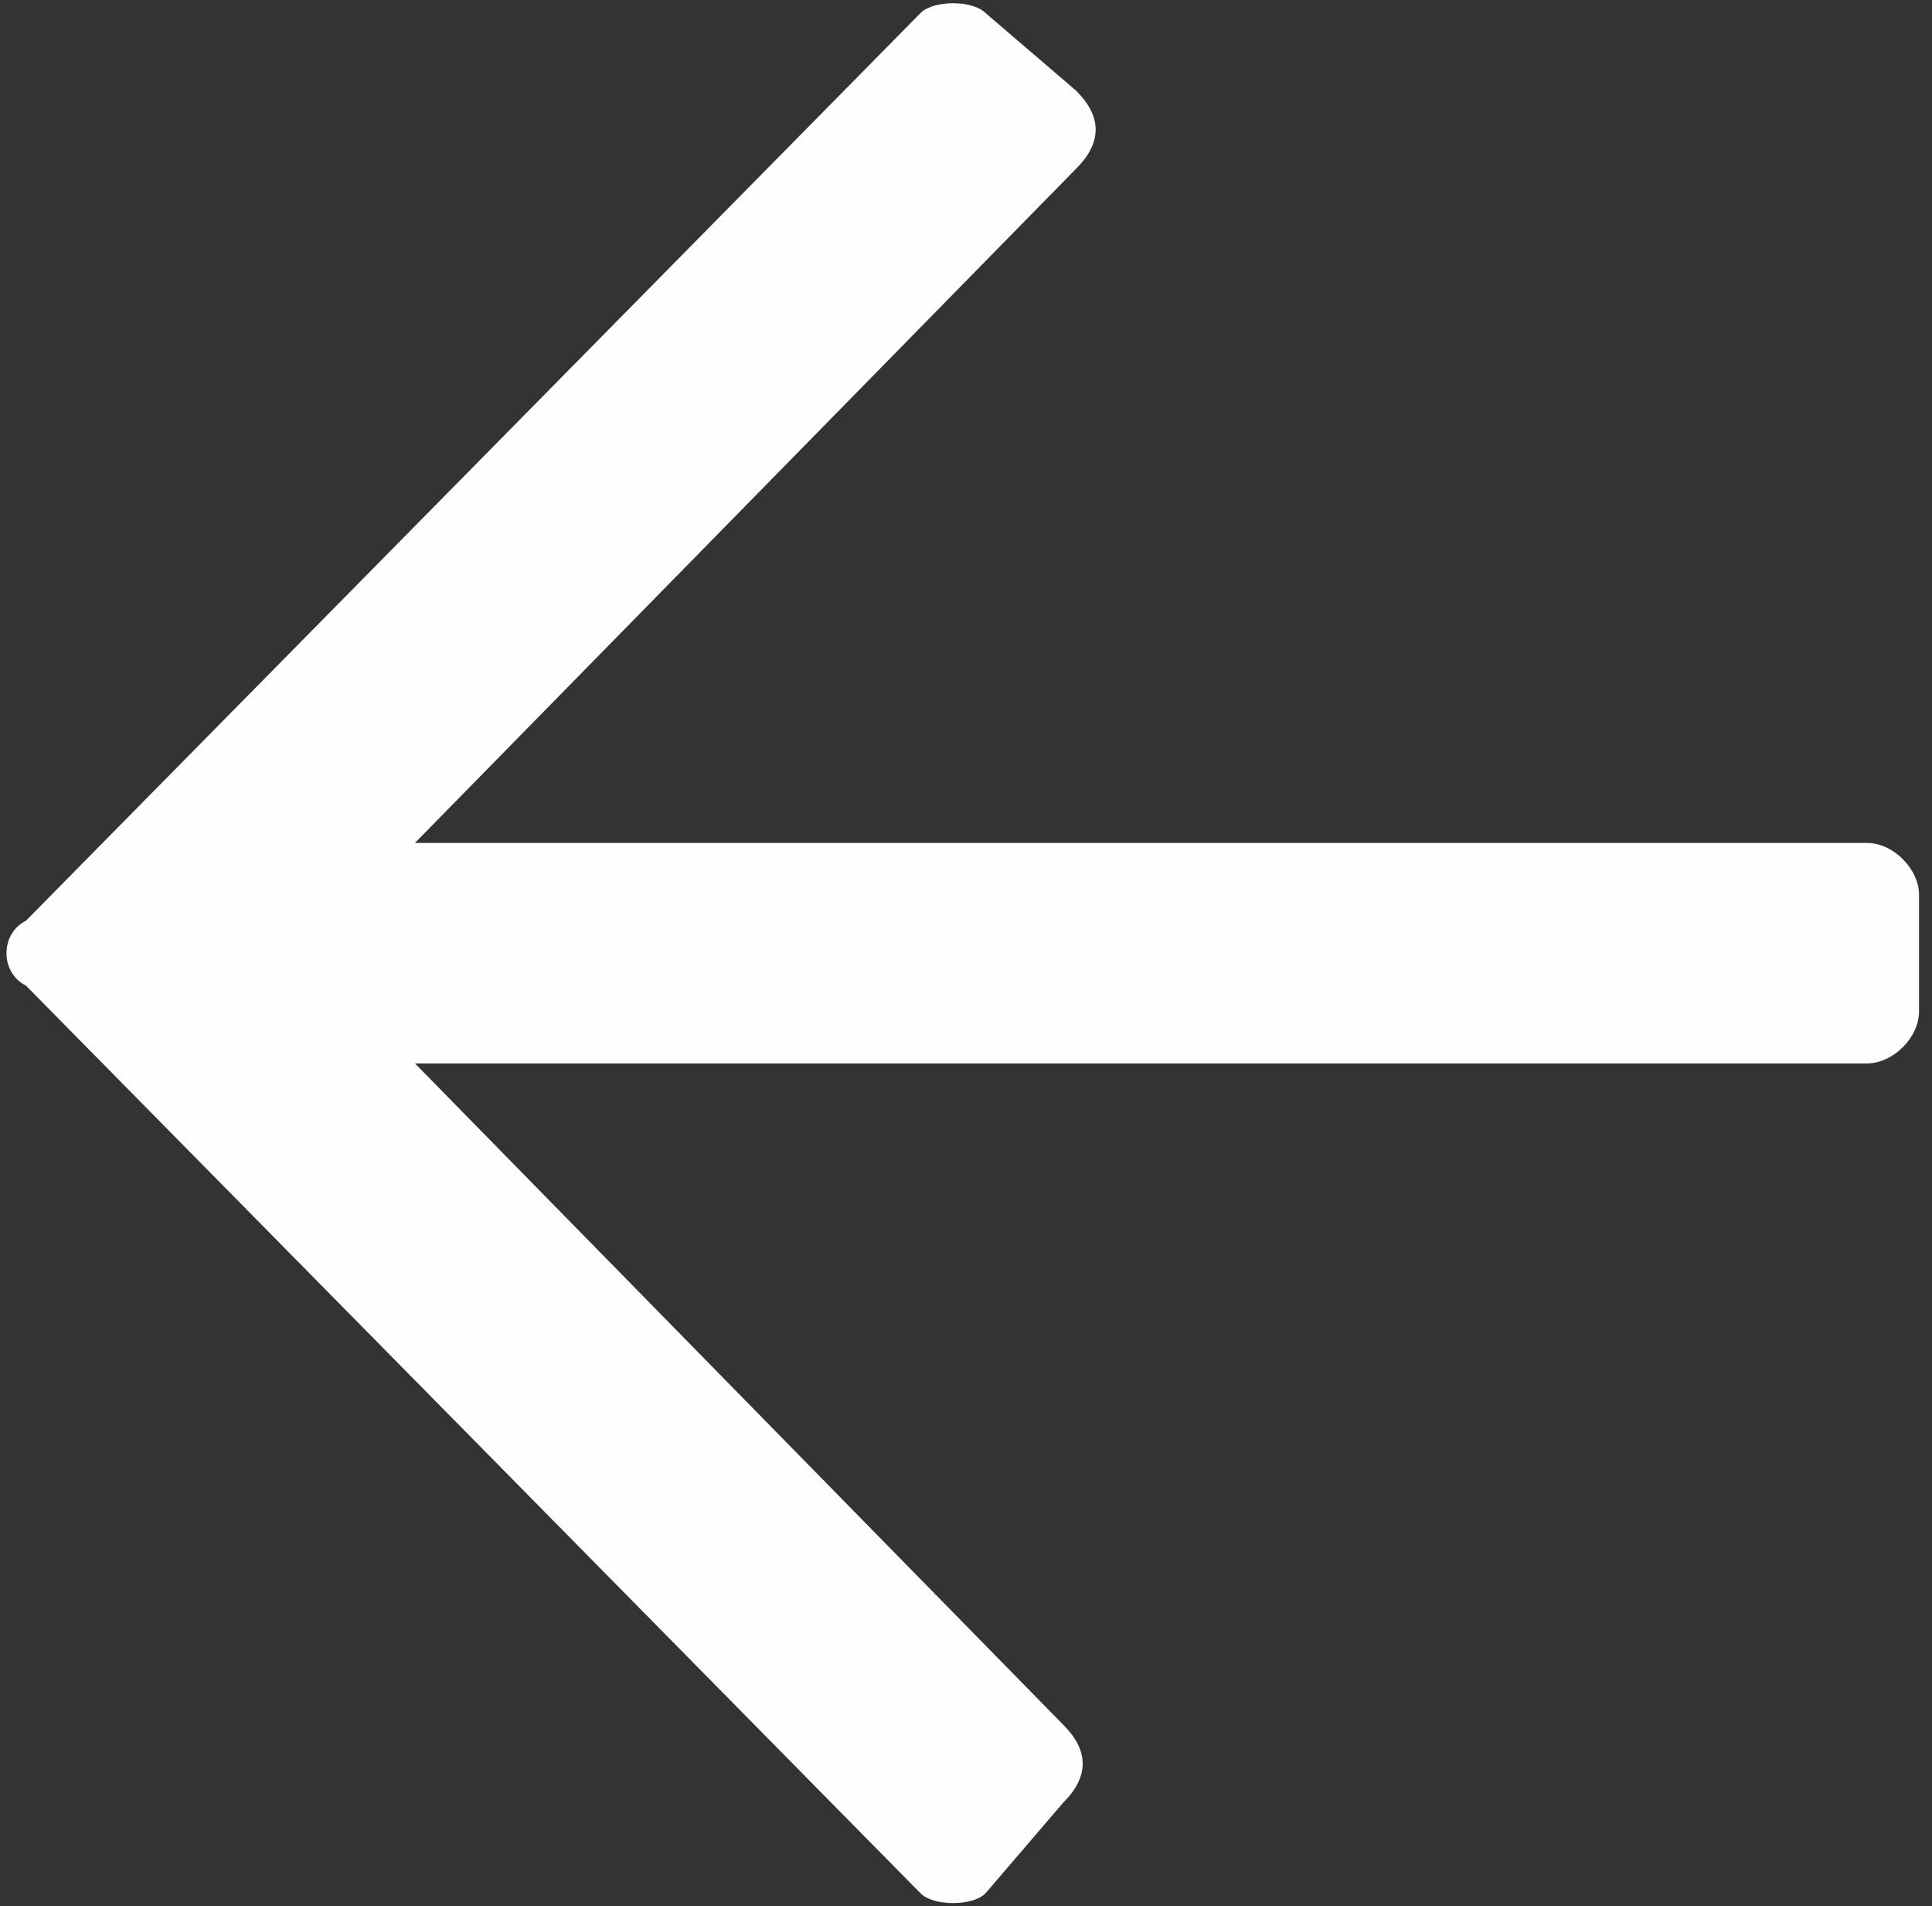 <?xml version="1.0" encoding="utf-8"?>
<!-- Generator: Adobe Illustrator 23.1.1, SVG Export Plug-In . SVG Version: 6.00 Build 0)  -->
<svg version="1.1" id="Layer_1" xmlns="http://www.w3.org/2000/svg" xmlns:xlink="http://www.w3.org/1999/xlink" x="0px" y="0px"
	 viewBox="0 0 14.9 14.7" style="enable-background:new 0 0 14.9 14.7;" xml:space="preserve">
<rect x="0" y="0" width="14.9" height="14.7" fill="#333333" stroke="none"/>
<style type="text/css">
	.st0{fill:#FEFEFE;}
</style>
<g transform="matrix(1, 0, 0, 1, 0, 0)">
	<path class="st0" d="M7.6,14.6l0.6-0.7c0.2-0.2,0.2-0.4,0-0.6L3.2,8.2h11.2c0.2,0,0.4-0.2,0.4-0.4V6.9c0-0.2-0.2-0.4-0.4-0.4H3.2
		l5.1-5.2c0.2-0.2,0.2-0.4,0-0.6L7.6,0.1C7.5,0,7.2,0,7.1,0.1l-6.9,7C0,7.2,0,7.5,0.2,7.6l6.9,7C7.2,14.7,7.5,14.7,7.6,14.6z"/>
</g>
</svg>
